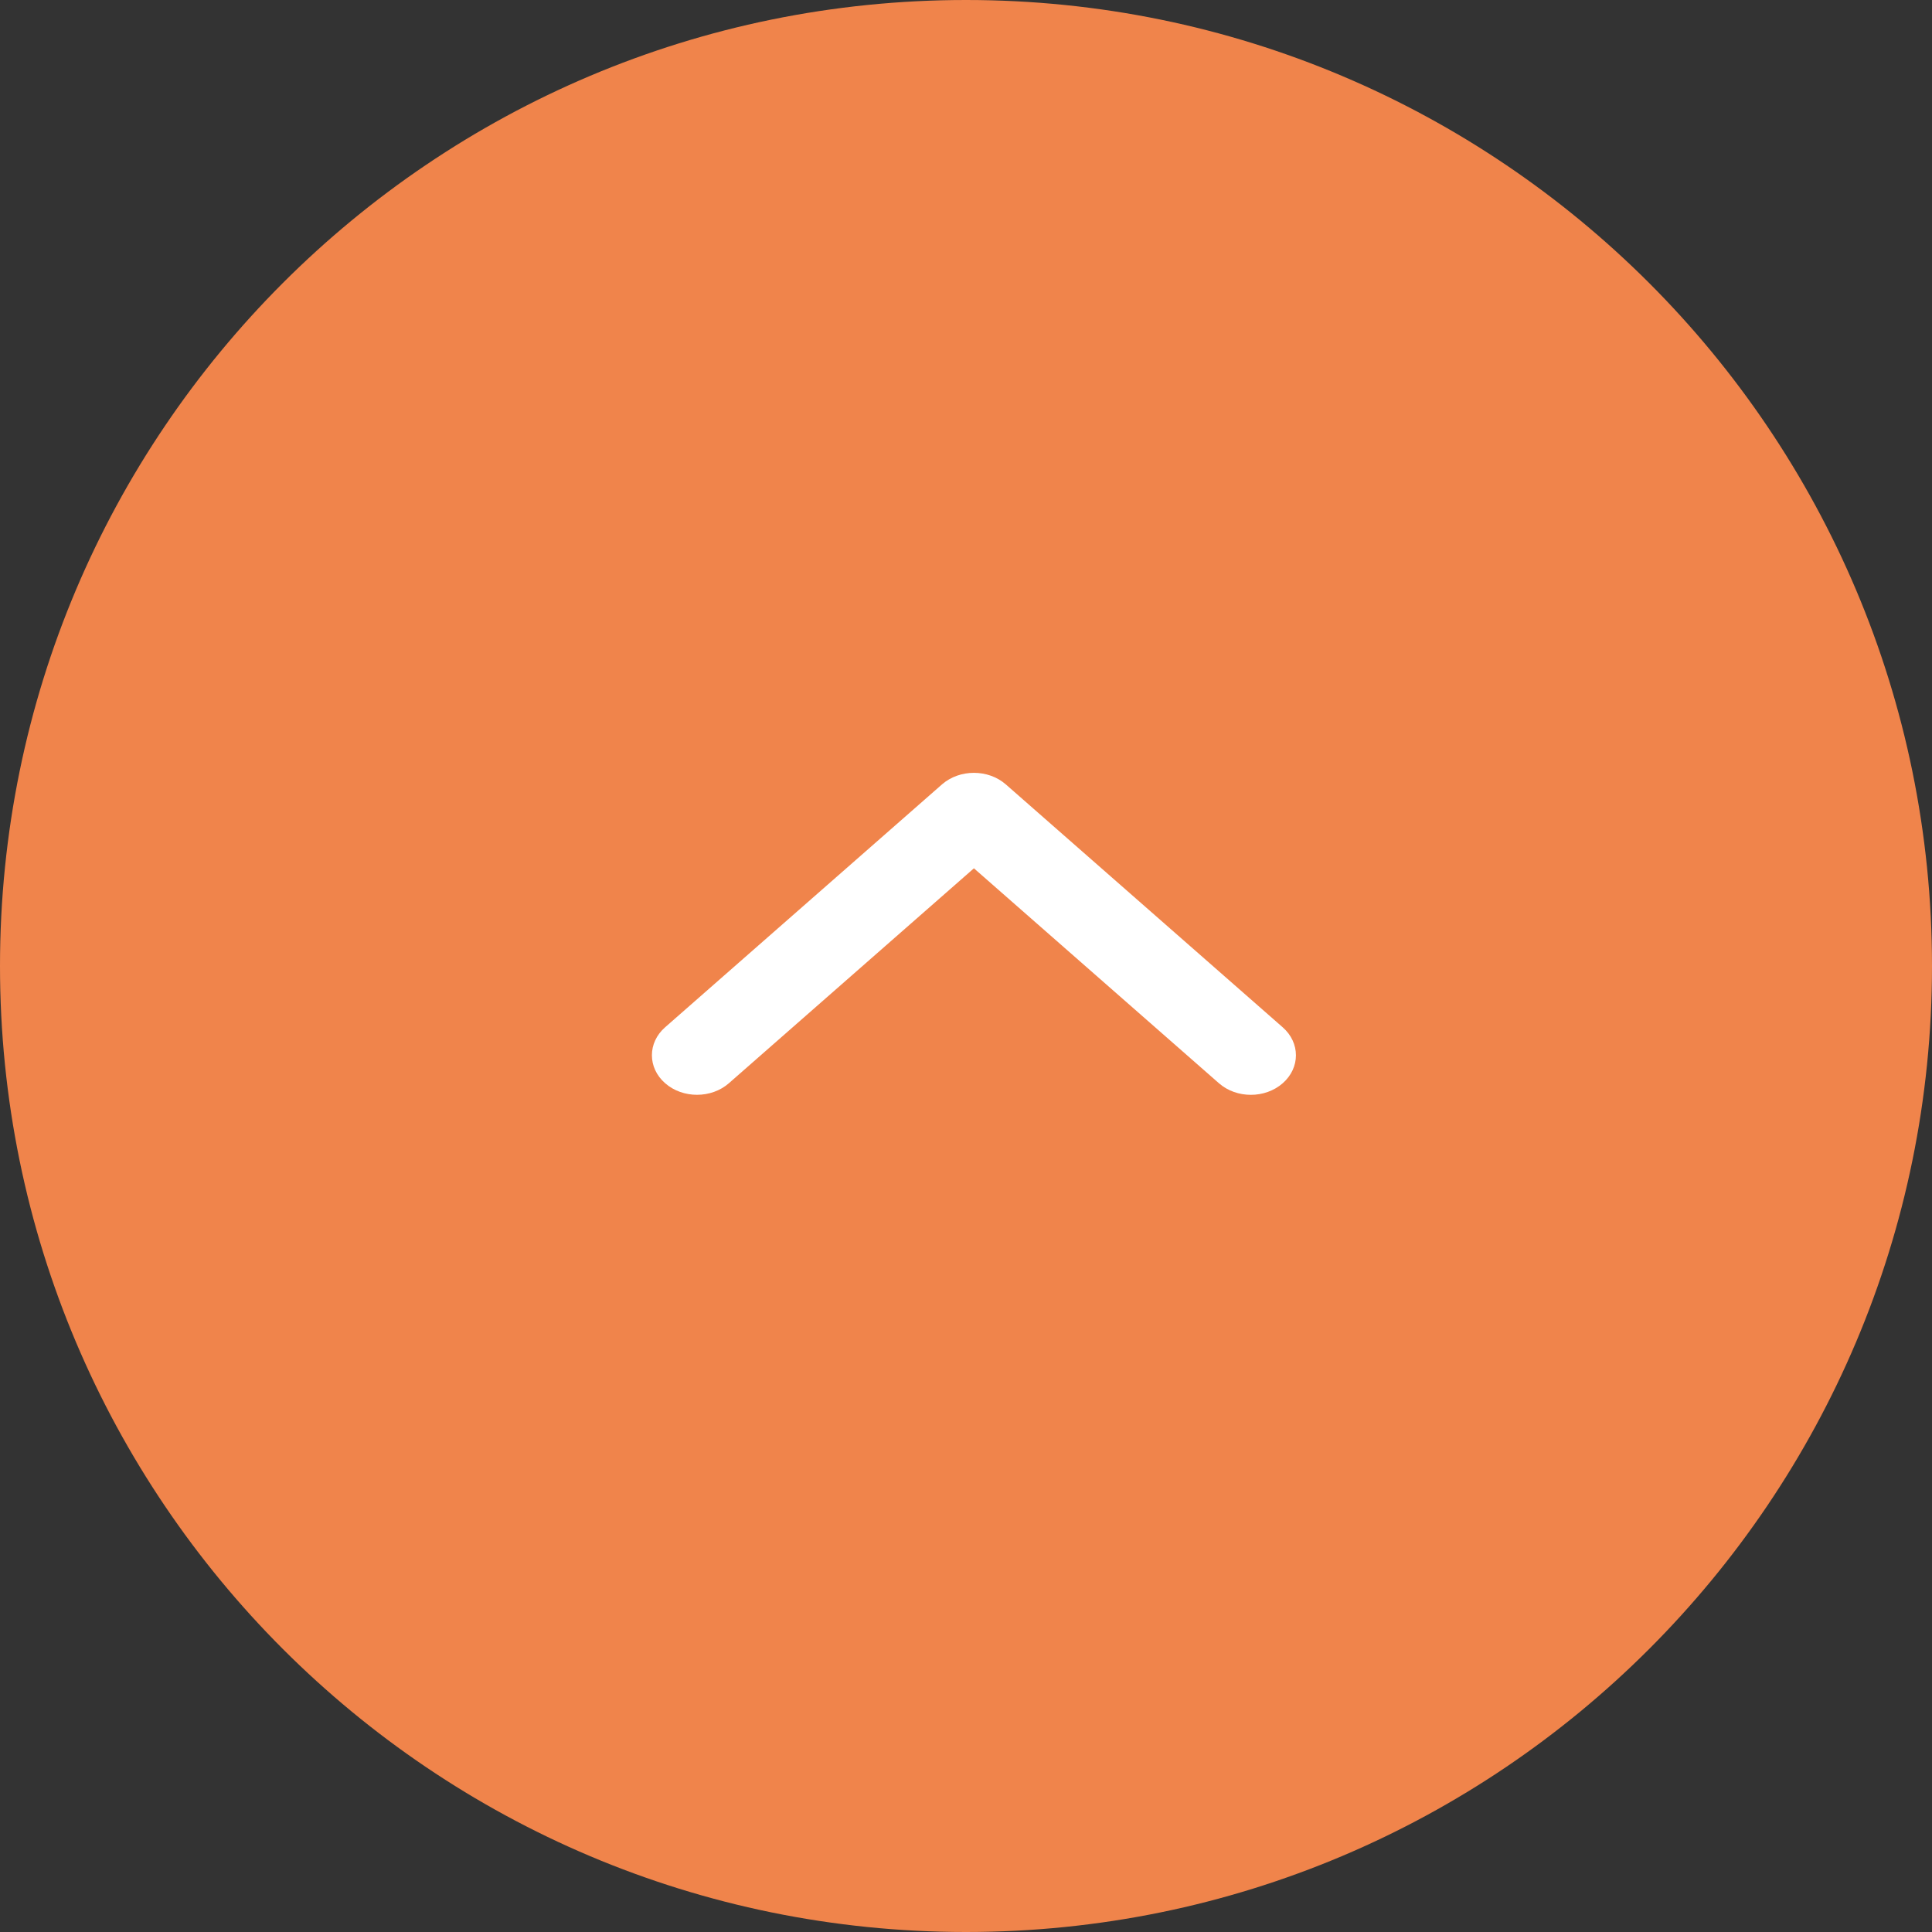 <?xml version="1.0" encoding="utf-8"?>
<!-- Generator: Adobe Illustrator 22.1.0, SVG Export Plug-In . SVG Version: 6.00 Build 0)  -->
<svg version="1.1" xmlns="http://www.w3.org/2000/svg" xmlns:xlink="http://www.w3.org/1999/xlink" x="0px" y="0px"
	 viewBox="0 0 60 60" style="enable-background:new 0 0 60 60;" xml:space="preserve">
<rect x="0" y="0" width="60" height="60" fill="#333333" stroke="none"/>
<style type="text/css">
	.st0{fill:#F0844B;}
	.st1{fill:#FFFFFF;}
</style>
<path class="st0" d="M0,30C0,13.431,13.431,0,30,0s30,13.431,30,30S46.569,60,30,60S0,46.569,0,30z"/>
<path class="st1" d="M30.246,24.001c0.358,0,0.717,0.12,0.99,0.359l8.6,7.544c0.547,0.48,0.547,1.258,0,1.737
	c-0.547,0.48-1.433,0.48-1.981,0l-7.609-6.675l-7.609,6.674c-0.547,0.48-1.434,0.48-1.981,0c-0.547-0.479-0.547-1.258,0-1.737
	l8.6-7.544C29.529,24.121,29.887,24.001,30.246,24.001z"/>
</svg>
